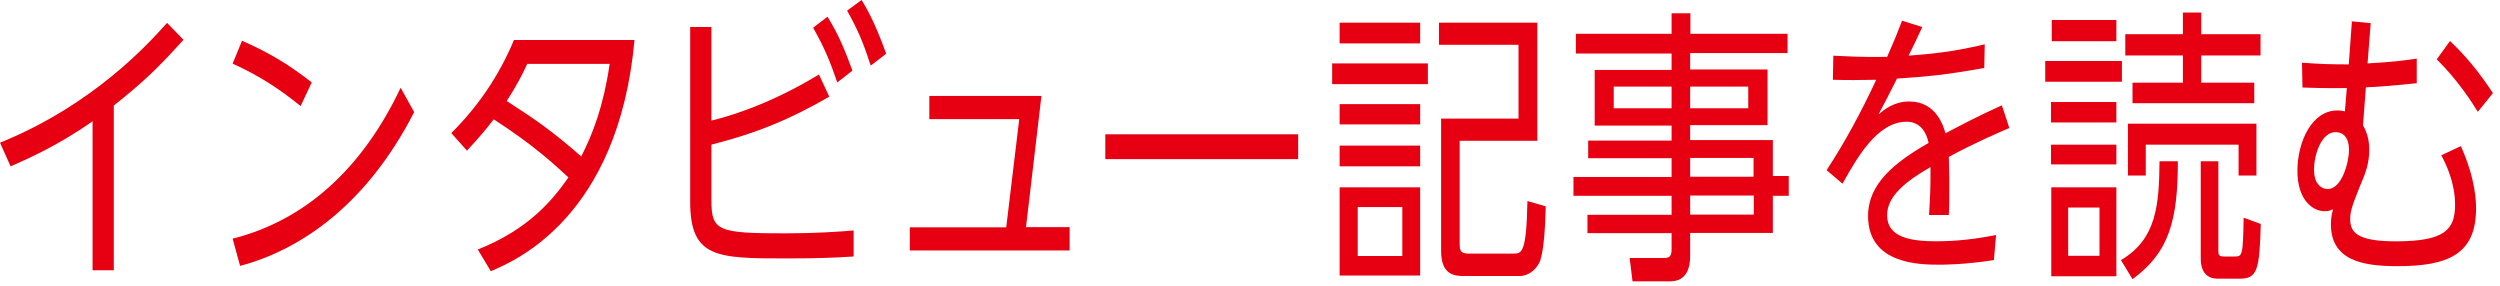 <svg width="280" height="32" viewBox="0 0 280 32" fill="none" xmlns="http://www.w3.org/2000/svg">
<path d="M12.744 30.267H10.368V13.581C6.318 16.442 2.592 18.009 1.188 18.63L0 15.983C10.584 11.691 16.74 4.751 18.711 2.564L20.547 4.454C17.523 7.829 15.822 9.368 12.744 11.825V30.294V30.267Z" fill="#E60012"/>
<path d="M33.669 11.88C31.266 9.935 29.079 8.504 26.055 7.127L27.108 4.562C30.051 5.858 32.346 7.208 34.911 9.233L33.669 11.88ZM46.386 12.555C41.121 22.841 33.777 27.945 26.892 29.78L26.055 26.73C34.209 24.677 40.608 18.846 44.874 9.827L46.386 12.555Z" fill="#E60012"/>
<path d="M53.514 27.945C59.292 25.65 61.938 22.329 63.666 19.872C62.127 18.441 59.67 16.173 55.296 13.365C54.378 14.553 53.838 15.201 52.299 16.875L50.544 14.904C53.46 12.015 55.863 8.559 57.564 4.482H71.064C69.255 24.354 57.699 29.214 54.972 30.375L53.514 27.945ZM59.049 7.155C58.428 8.505 57.888 9.531 56.754 11.313C59.751 13.257 61.722 14.553 65.097 17.523C66.393 14.985 67.581 11.934 68.283 7.155H59.049Z" fill="#E60012"/>
<path d="M79.704 13.5C81.243 13.122 85.914 11.88 91.719 8.343L92.88 10.827C88.479 13.365 84.861 14.877 79.677 16.2V22.41C79.677 25.866 80.352 26.136 88.02 26.136C91.287 26.136 94.068 25.947 95.607 25.812V28.728C93.582 28.863 91.449 28.944 88.074 28.944C80.271 28.944 77.301 28.89 77.301 22.599V3.024H79.677V13.527L79.704 13.5ZM92.691 1.89C93.906 3.861 94.581 5.481 95.472 7.911L93.771 9.234C92.934 6.75 92.286 5.265 91.071 3.105L92.691 1.863V1.89ZM96.498 0C96.93 0.702 97.956 2.376 99.252 6.021L97.524 7.344C96.633 4.644 96.147 3.483 94.878 1.188L96.498 0Z" fill="#E60012"/>
<path d="M119.799 25.463V28.055H101.898V25.463H112.698L114.156 13.34H104.085V10.748H116.64L114.912 25.436H119.826L119.799 25.463Z" fill="#E60012"/>
<path d="M145.395 15.041V17.822H123.795V15.041H145.395Z" fill="#E60012"/>
<path d="M159.921 7.1V9.422H149.202V7.1H159.921ZM159.057 2.537V4.859H150.039V2.537H159.057ZM159.057 11.663V13.931H150.039V11.663H159.057ZM159.057 16.307V18.629H150.039V16.307H159.057ZM159.057 20.978V30.86H150.039V20.978H159.057ZM157.059 23.192H152.064V28.673H157.059V23.192ZM172.179 15.767H163.485V27.296C163.485 28.079 163.566 28.403 164.538 28.403H169.479C170.424 28.403 170.964 28.403 171.072 22.517L173.124 23.111C173.07 25.406 172.908 28.025 172.503 29.186C172.179 30.05 171.315 30.914 170.154 30.914H164.052C163.053 30.914 161.406 30.914 161.406 28.133V13.283H170.073V5.021H161.163V2.537H172.179V15.794V15.767Z" fill="#E60012"/>
<path d="M200.178 5.943H189.297V7.779H197.964V14.016H189.297V15.69H198.558V19.713H200.34V21.927H198.558V26.085H189.297V28.65C189.297 29.73 189.054 31.512 187.056 31.512H182.844L182.52 28.893H186.354C187.083 28.92 187.218 28.569 187.218 27.894V26.112H177.795V24.06H187.218V21.927H176.229V19.821H187.218V17.715H177.876V15.744H187.218V14.07H178.605V7.833H187.218V5.997H176.499V3.783H187.218V1.488H189.324V3.783H200.205V5.997L200.178 5.943ZM187.218 9.696H180.738V12.126H187.218V9.696ZM195.804 9.696H189.297V12.126H195.804V9.696ZM196.398 17.688H189.297V19.794H196.398V17.688ZM196.425 21.9H189.297V24.033H196.425V21.9Z" fill="#E60012"/>
<path d="M215.298 3.022C214.812 4.102 214.137 5.479 213.759 6.235C216.135 6.046 218.538 5.857 222.291 4.966L222.237 7.612C217.728 8.422 215.703 8.584 212.463 8.8C211.221 11.257 211.086 11.527 210.384 12.823C211.032 12.283 212.112 11.365 213.84 11.365C216.918 11.365 217.701 14.254 217.89 14.929C219.861 13.903 221.292 13.12 224.208 11.797L225.045 14.335C223.857 14.848 221.076 16.036 218.268 17.575C218.268 18.331 218.322 19.087 218.322 20.167C218.322 21.787 218.322 23.137 218.268 24.082H216.054C216.216 21.382 216.216 20.842 216.216 18.709C213.435 20.329 211.356 21.949 211.356 24.109C211.356 26.593 214.002 27.025 216.864 27.025C218.025 27.025 220.293 26.971 223.56 26.323L223.317 29.131C219.969 29.644 217.728 29.644 217.242 29.644C215.109 29.644 209.223 29.644 209.223 24.19C209.223 20.599 212.139 18.223 216 16.009C215.676 14.416 214.758 13.633 213.543 13.633C210.249 13.633 207.981 17.683 206.361 20.572L204.579 19.06C206.577 16.009 208.386 12.688 210.141 8.935C207.981 8.962 207.306 8.989 205.281 8.935L205.335 6.235C206.523 6.289 208.575 6.424 211.356 6.37C212.274 4.291 212.49 3.724 213.03 2.32L215.271 3.022H215.298Z" fill="#E60012"/>
<path d="M237.654 6.831V9.153H229.068V6.831H237.654ZM237.033 11.421V13.716H229.716V11.421H237.033ZM237.033 16.2V18.414H229.716V16.2H237.033ZM237.033 20.979V30.942H229.743V20.979H237.033ZM237.033 2.241V4.617H229.797V2.241H237.033ZM235.143 23.247H231.633V28.647H235.143V23.247ZM237.546 29.133C241.569 26.757 241.812 22.896 241.866 18.063H243.918C243.918 24.678 242.946 28.269 238.842 31.266L237.546 29.133ZM252.477 9.261V11.556H238.842V9.261H244.485V6.21H238.032V3.834H244.485V1.404H246.537V3.834H253.179V6.21H246.537V9.261H252.477ZM252.72 13.851V19.656H250.722V16.2H240.327V19.656H238.329V13.851H252.72ZM248.454 18.063V27.945C248.454 28.485 248.454 28.728 249.048 28.728H250.209C251.154 28.728 251.208 28.728 251.289 24.381L253.206 25.083C253.071 30.321 252.801 31.212 250.83 31.212H248.373C247.374 31.212 246.483 30.672 246.483 28.944V18.063H248.454Z" fill="#E60012"/>
<path d="M263.304 2.379L265.518 2.595L265.167 7.104C268.029 6.942 269.622 6.726 270.675 6.564V9.318C268.65 9.534 266.247 9.75 264.978 9.777L264.654 14.043C265.275 15.069 265.356 16.149 265.356 16.77C265.356 18.39 264.897 19.47 264.303 20.874C263.331 23.25 263.223 23.844 263.223 24.546C263.223 25.977 263.925 27.03 268.326 27.03C273.807 27.03 274.968 25.734 274.968 22.926C274.968 20.442 273.942 18.363 273.429 17.391L275.616 16.365C277.317 20.145 277.317 22.737 277.317 23.358C277.317 28.515 274.131 29.811 268.488 29.811C264.546 29.811 261.063 29.136 261.063 25.113C261.063 24.303 261.198 23.817 261.306 23.439C261.063 23.547 260.82 23.655 260.361 23.655C259.011 23.655 257.31 22.386 257.31 19.146C257.31 15.906 258.903 12.369 261.792 12.369C262.17 12.369 262.44 12.423 262.629 12.477L262.845 9.858C262.062 9.885 260.199 9.885 257.877 9.804L257.823 7.023C260.091 7.185 261.171 7.212 263.061 7.212L263.412 2.433L263.304 2.379ZM261.576 14.799C260.037 14.799 259.173 17.229 259.173 19.011C259.173 20.793 260.172 21.171 260.685 21.171C262.359 21.171 263.088 18.012 263.088 16.824C263.088 15.015 262.089 14.799 261.576 14.799ZM277.506 12.504C276.858 11.478 275.373 9.075 272.916 6.645L274.401 4.593C276.156 6.267 277.587 7.968 279.207 10.425L277.533 12.504H277.506Z" fill="#E60012"/>
</svg>
